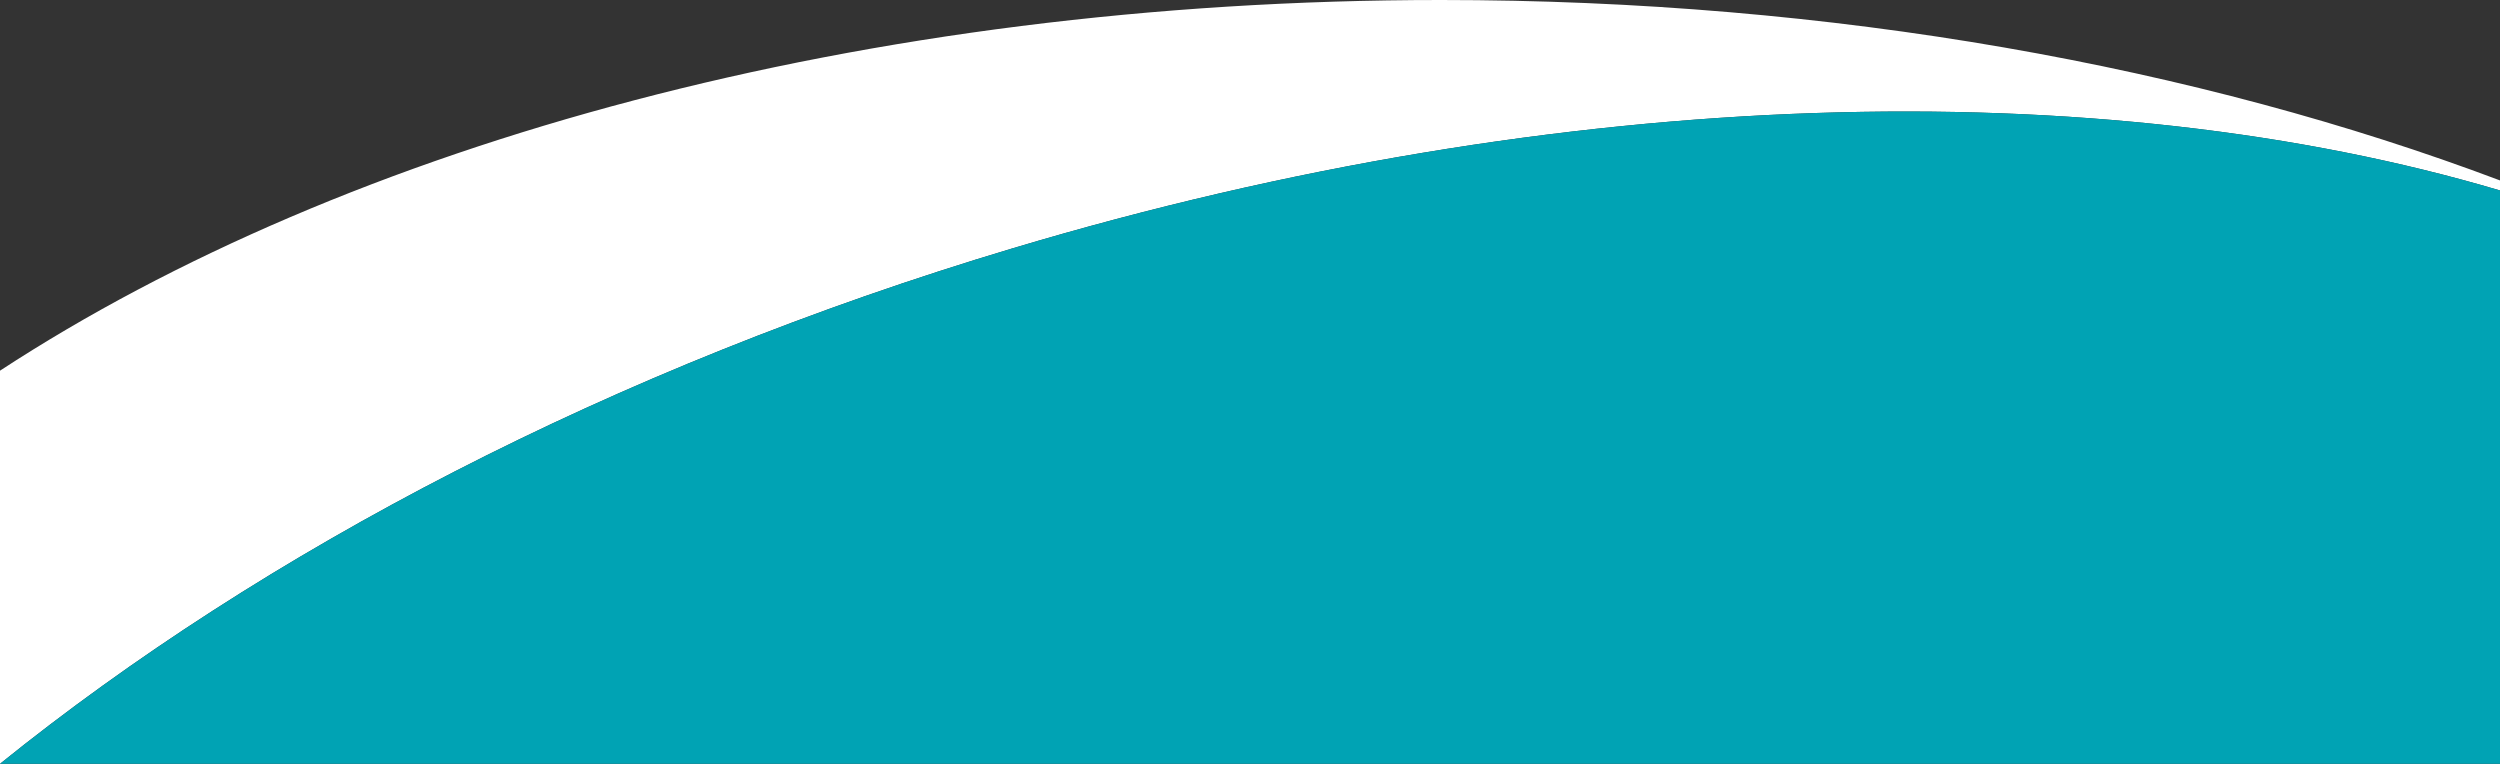 <?xml version="1.0" encoding="UTF-8"?><svg id="b" xmlns="http://www.w3.org/2000/svg" viewBox="0 0 1360 415.51"><rect x="0" y="0" width="1360" height="415.51" fill="#333333" stroke="none"/><g id="c"><g><path d="m550.87,135.08c300.92-90.07,592.82-95.66,809.13-31.47v-5.46C1195.58,36.19,997.31,0,783.85,0,469.92,0,188.82,78.26,0,201.65v213.86c143.28-115.53,332.92-215.2,550.87-280.43Z" style="fill:#fff;"/><path d="m550.87,135.08C332.92,200.31,143.28,299.98,0,415.51h1360V103.61c-216.31-64.19-508.21-58.6-809.13,31.47Z" style="fill:#00a3b4;"/></g></g></svg>